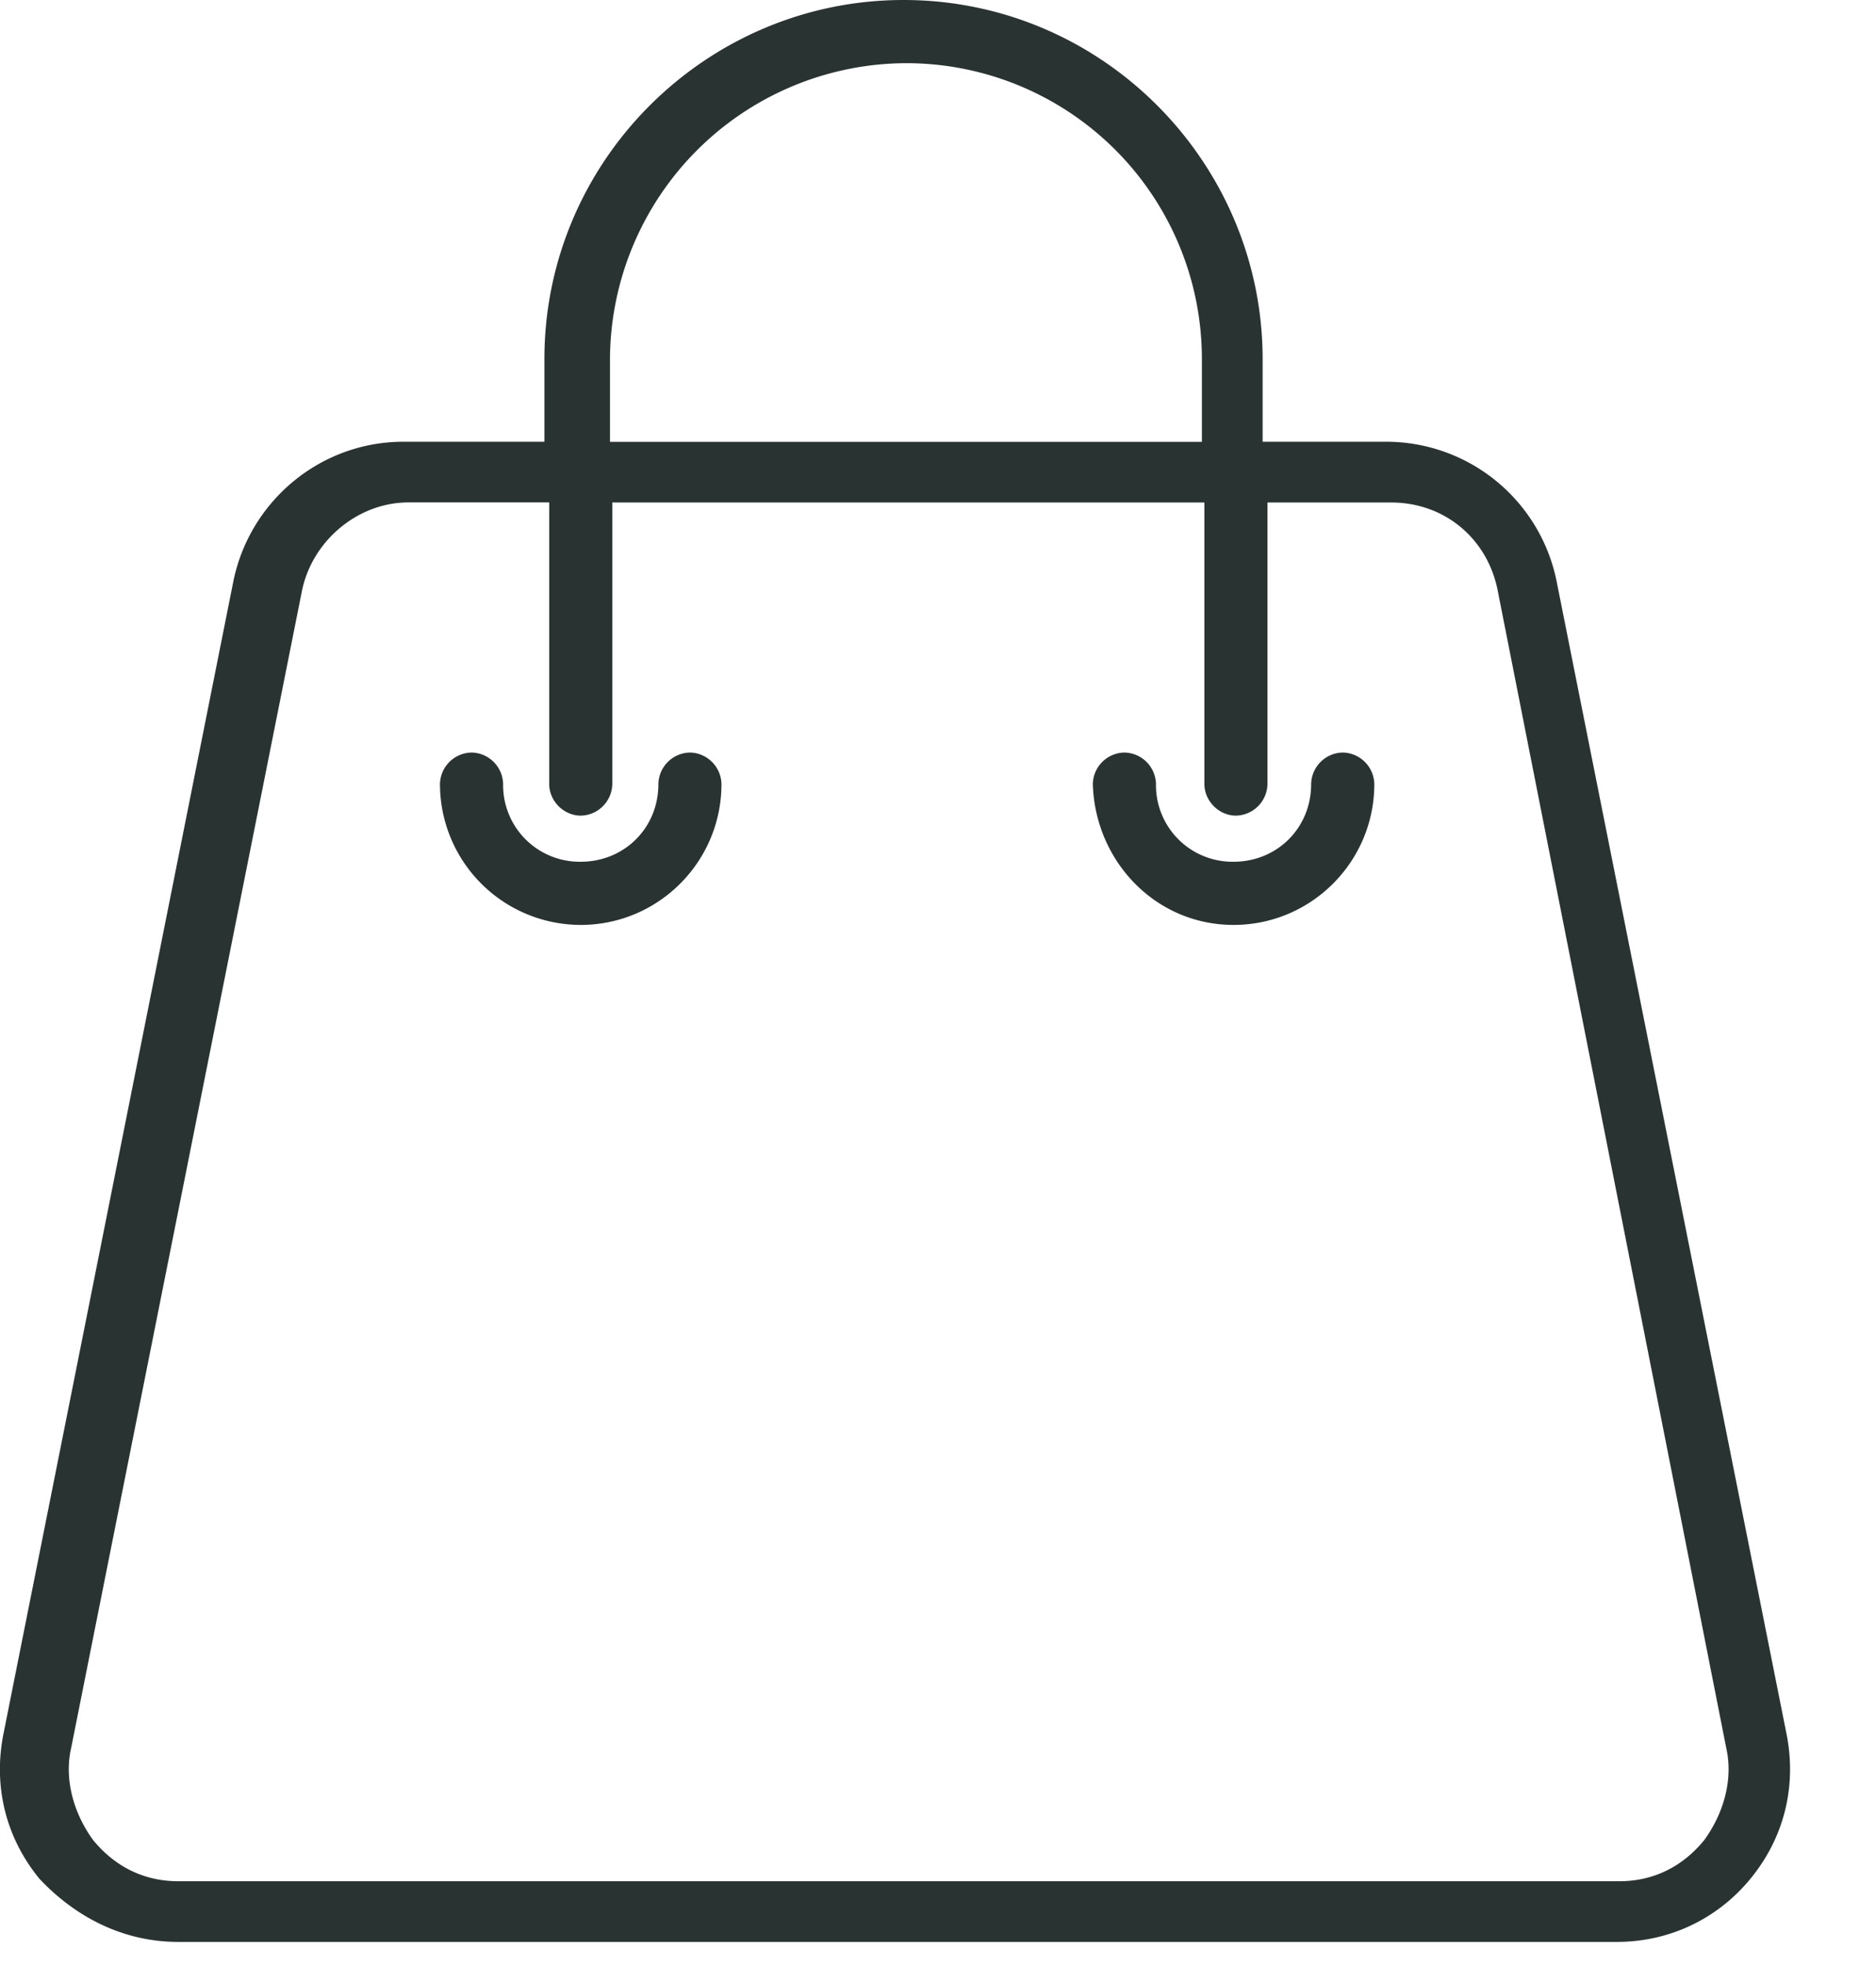 <svg xmlns="http://www.w3.org/2000/svg" fill="none" viewBox="0 0 21 22"><path fill="#293332" d="M1.993 21.73H18.1c.571 0 1.114-.244 1.494-.706.38-.462.516-1.033.408-1.603l-2.58-12.93a1.947 1.947 0 0 0-1.902-1.548h-1.386V4.02c0-2.2-1.793-4.02-4.02-4.02-2.2 0-4.02 1.793-4.02 4.02v.923H4.517c-.923 0-1.712.652-1.902 1.548l-2.58 12.93c-.108.571.028 1.141.407 1.603.435.462.979.706 1.55.706ZM6.828 4.02A3.327 3.327 0 0 1 10.14.707a3.31 3.31 0 0 1 3.314 3.314v.923H6.828V4.02ZM.797 19.557l2.58-12.93c.109-.57.625-1.005 1.195-1.005h1.576v3.152c0 .19.163.353.353.353a.36.36 0 0 0 .353-.353V5.623h6.628v3.15c0 .19.163.354.353.354a.36.36 0 0 0 .353-.353V5.623h1.386c.597 0 1.086.407 1.195 1.004l2.554 12.93c.081.354-.028.733-.245 1.033-.244.299-.57.461-.95.461H1.993c-.38 0-.707-.163-.951-.461-.218-.3-.326-.68-.245-1.033Z"/><path fill="#293332" d="M6.5 10.35c.87 0 1.576-.707 1.576-1.576a.36.36 0 0 0-.353-.353.36.36 0 0 0-.353.353c0 .49-.38.869-.87.869a.857.857 0 0 1-.868-.869.36.36 0 0 0-.353-.353.36.36 0 0 0-.354.353 1.578 1.578 0 0 0 1.576 1.576ZM13.808 10.35c.87 0 1.576-.707 1.576-1.576a.36.36 0 0 0-.353-.353.36.36 0 0 0-.354.353c0 .49-.38.869-.869.869a.857.857 0 0 1-.868-.869.36.36 0 0 0-.354-.353.36.36 0 0 0-.353.353c.027.869.707 1.576 1.575 1.576Z"/></svg>